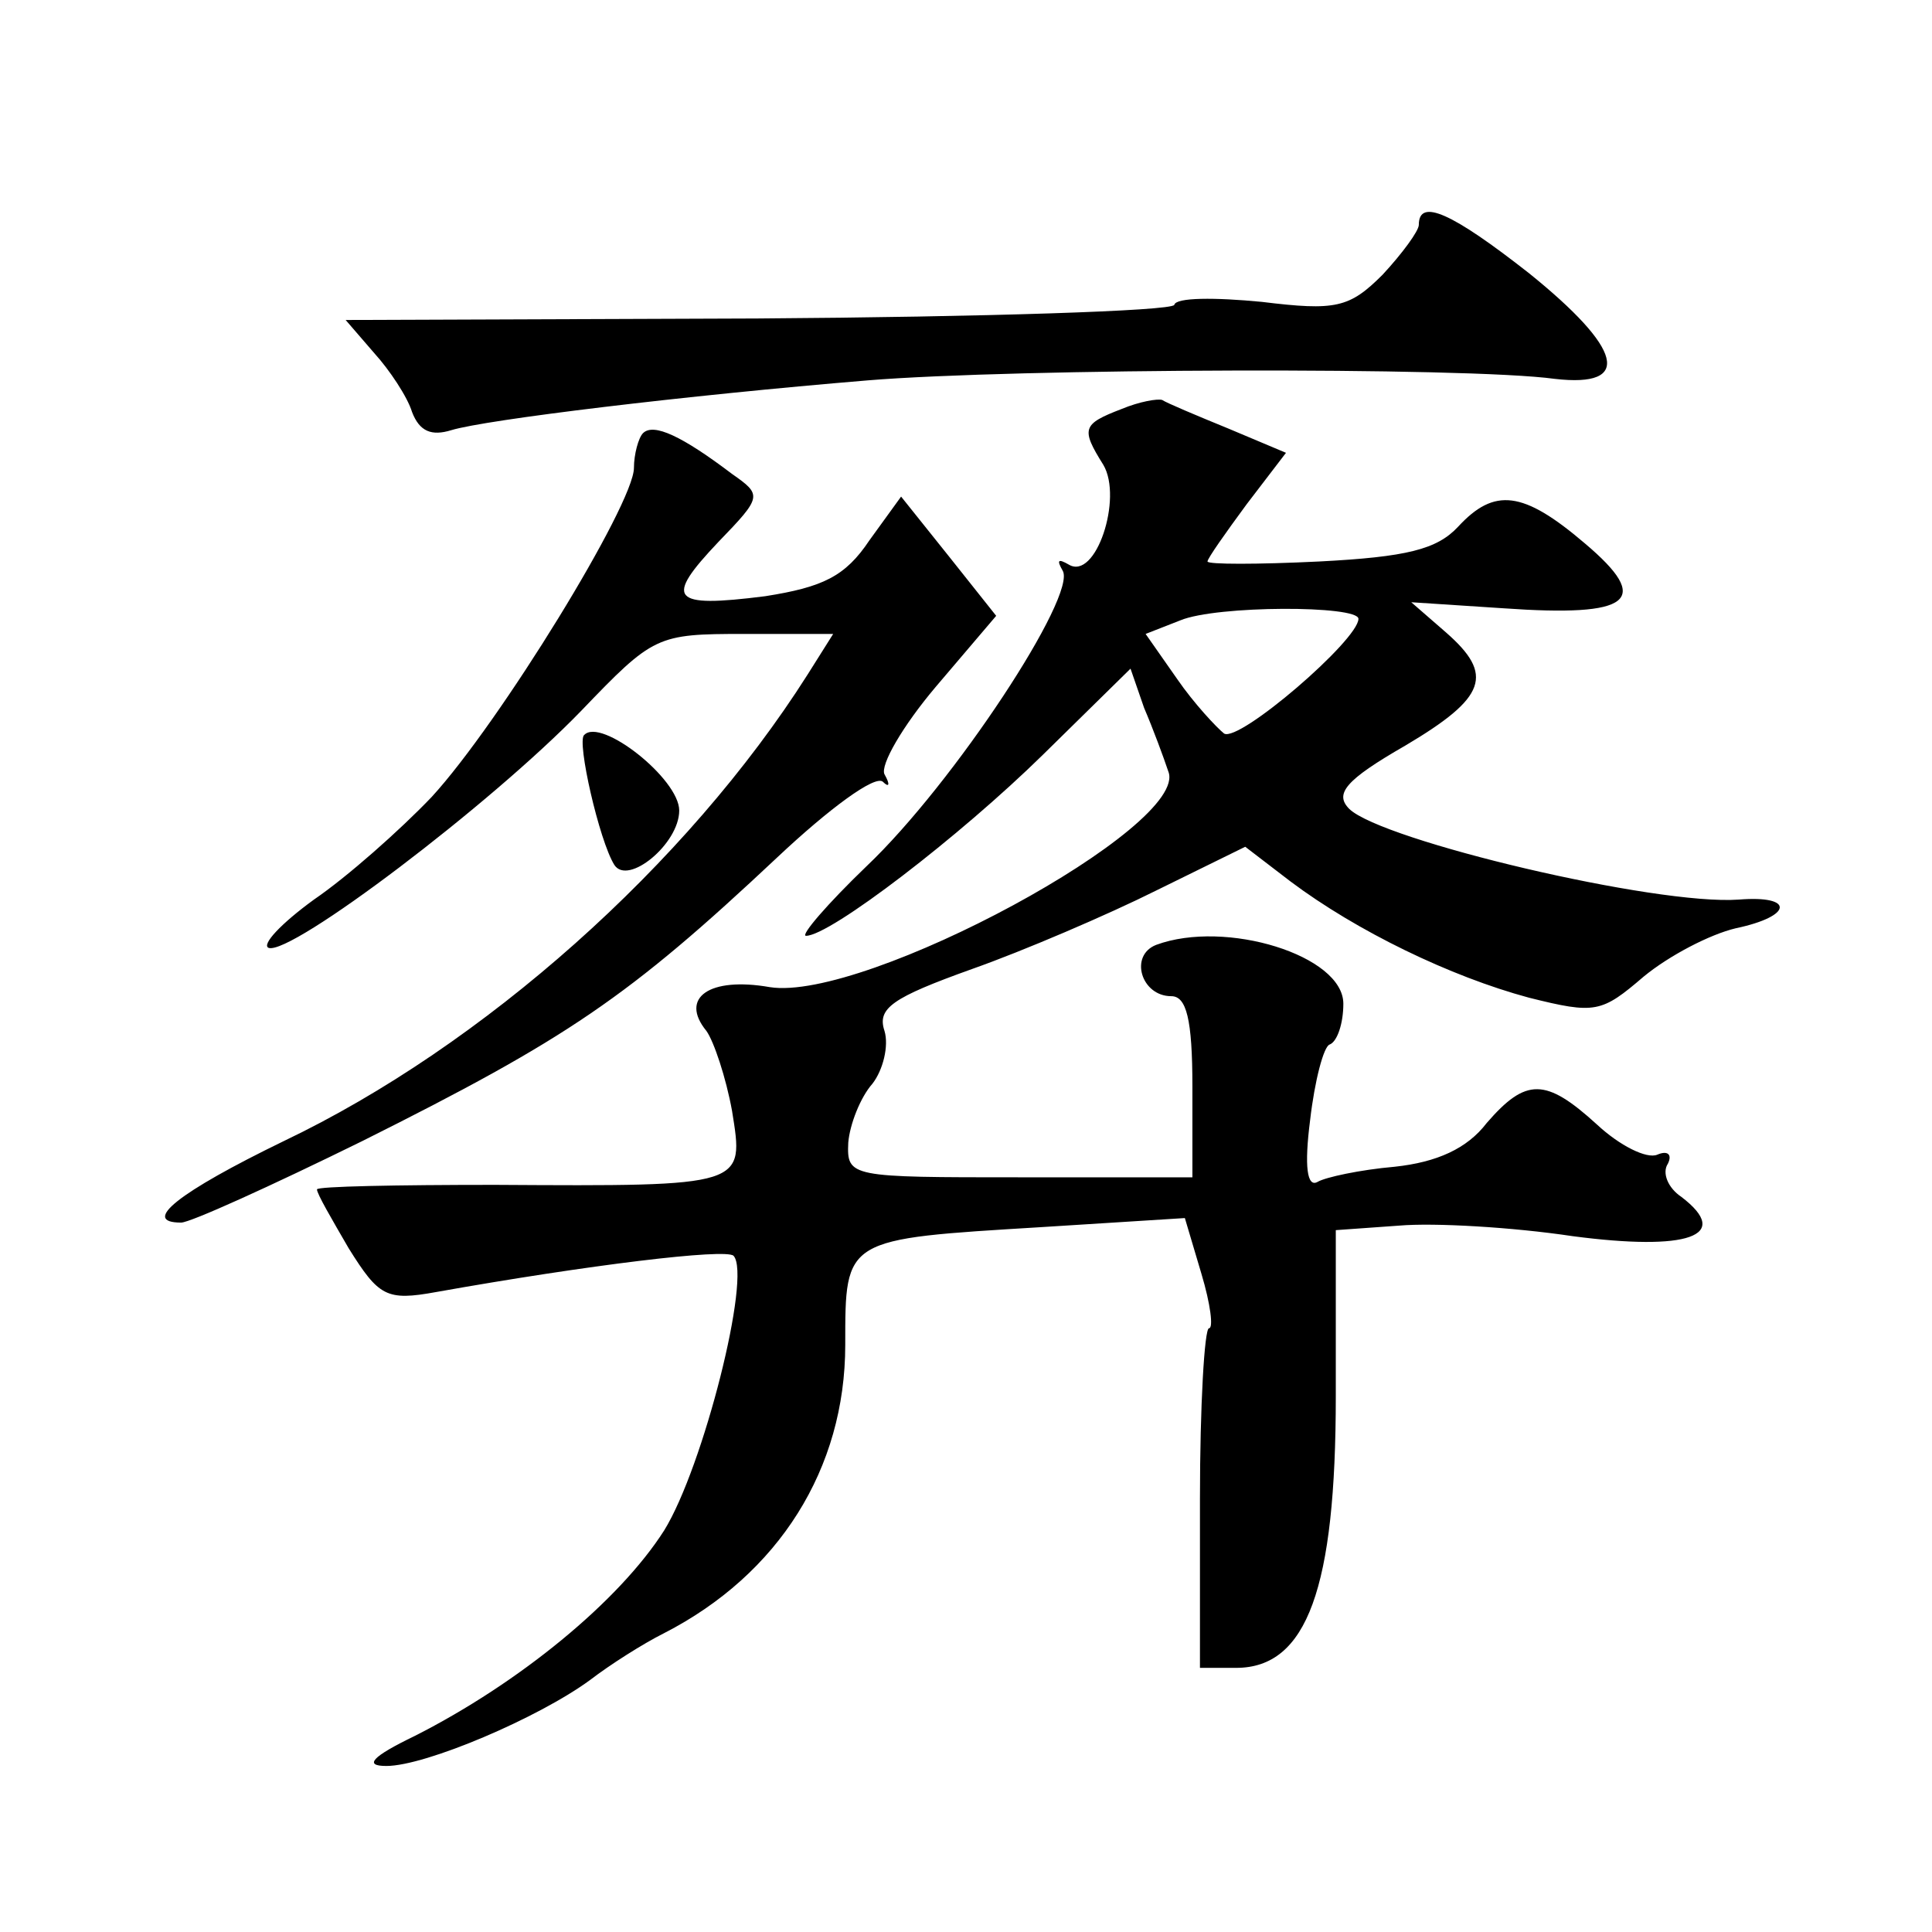 <?xml version="1.0" standalone="no"?>
<!DOCTYPE svg PUBLIC "-//W3C//DTD SVG 20010904//EN"
 "http://www.w3.org/TR/2001/REC-SVG-20010904/DTD/svg10.dtd">
<svg version="1.0" xmlns="http://www.w3.org/2000/svg"
 width="128pt" height="128pt" viewBox="0 0 128 128"
 preserveAspectRatio="xMidYMid meet">
<g transform="translate(0,128) scale(0.1,-0.1)"
fill="#0" stroke="none">
<path d="M940 1131 c0 -4 -11 -19 -24 -33 -22 -22 -31 -24 -80 -18 -31 3 -57 3
-58 -2 -2 -4 -126 -8 -276 -9 l-273 -1 19 -22 c10 -11 22 -29 25 -39 5 -13 13 -16
26 -12 23 7 155 23 276 33 97 8 397 9 455 1 52 -6 45 20 -17 70 -51 40 -73 50 -73
32z M743 1009 c-26 -10 -27 -13 -12 -37 13 -22 -5 -77 -23 -66 -7 4 -8 3 -4 -4
10 -16 -72 -141 -130 -196 -26 -25 -44 -46 -40 -46 16 0 102 66 157 120 l58 57
9 -26 c6 -14 13 -33 16 -42 15 -36 -201 -153 -264 -143 -40 7 -60 -7 -42 -29 5
-7 13 -31 17 -53 8 -50 10 -50 -157 -49 -65 0 -118 -1 -118 -3 0 -3 10 -20 21 -39
20 -32 25 -35 58 -29 101 18 192 29 197 24 12 -13 -20 -140 -46 -182 -30 -47 -96
-101 -165 -136 -29 -14 -34 -20 -19 -20 26 0 101 32 135 57 13 10 35 24 49 31 76
39 120 109 120 191 0 71 -1 70 130 78 l95 6 11 -37 c6 -20 8 -36 5 -36 -3 0 -6
-51 -6 -113 l0 -112 24 0 c47 0 66 53 66 180 l0 110 42 3 c23 2 75 -1 115 -7 76
-10 106 0 72 26 -9 6 -13 16 -9 22 3 6 0 9 -7 6 -7 -3 -25 6 -40 20 -34 31 -47
31 -73 1 -13 -17 -33 -26 -61 -29 -23 -2 -46 -7 -51 -10 -7 -4 -9 10 -5 41 3 26
9 49 13 50 5 2 9 14 9 27 0 32 -78 56 -124 39 -18 -7 -10 -34 10 -34 10 0 14 -15
14 -60 l0 -60 -114 0 c-113 0 -115 0 -114 23 1 12 8 30 16 39 7 9 11 25 8 35 -5
15 5 22 58 41 34 12 90 36 122 52 l59 29 30 -23 c44 -33 106 -63 158 -77 44 -11
48 -10 76 14 17 14 44 28 61 32 38 8 39 22 2 19 -55 -4 -236 39 -258 60 -10 10
-3 19 37 42 54 32 59 47 27 75 l-23 20 61 -4 c85 -6 99 5 54 43 -41 35 -60 37 -84
11 -14 -15 -34 -20 -92 -23 -41 -2 -74 -2 -74 0 0 2 12 19 26 38 l26 34 -38 16
c-22 9 -41 17 -44 19 -3 1 -15 -1 -27 -6z m157 -139 c0 -14 -79 -82 -89 -76 -5
4 -20 20 -31 36 l-21 30 23 9 c24 10 118 10 118 1z M426 993 c-3 -3 -6 -14 -6 -23
0 -24 -89 -169 -134 -218 -21 -22 -56 -53 -78 -68 -22 -16 -35 -30 -30 -32 15 -5
147 95 207 157 48 50 50 51 108 51 l59 0 -17 -27 c-80 -126 -215 -246 -347 -309
-70 -34 -95 -54 -68 -54 6 0 59 24 120 54 136 68 176 95 275 188 34 32 65 55 70
50 4 -4 5 -2 1 5 -3 6 12 32 34 58 l40 47 -31 39 -32 40 -21 -29 c-16 -24 -31 -31
-69 -37 -63 -8 -67 -2 -31 36 29 30 29 31 9 45 -33 25 -52 34 -59 27z M387 793
c-5 -4 10 -70 20 -86 9 -14 43 14 43 36 0 21 -52 62 -63 50z"/>
</g>
</svg>
